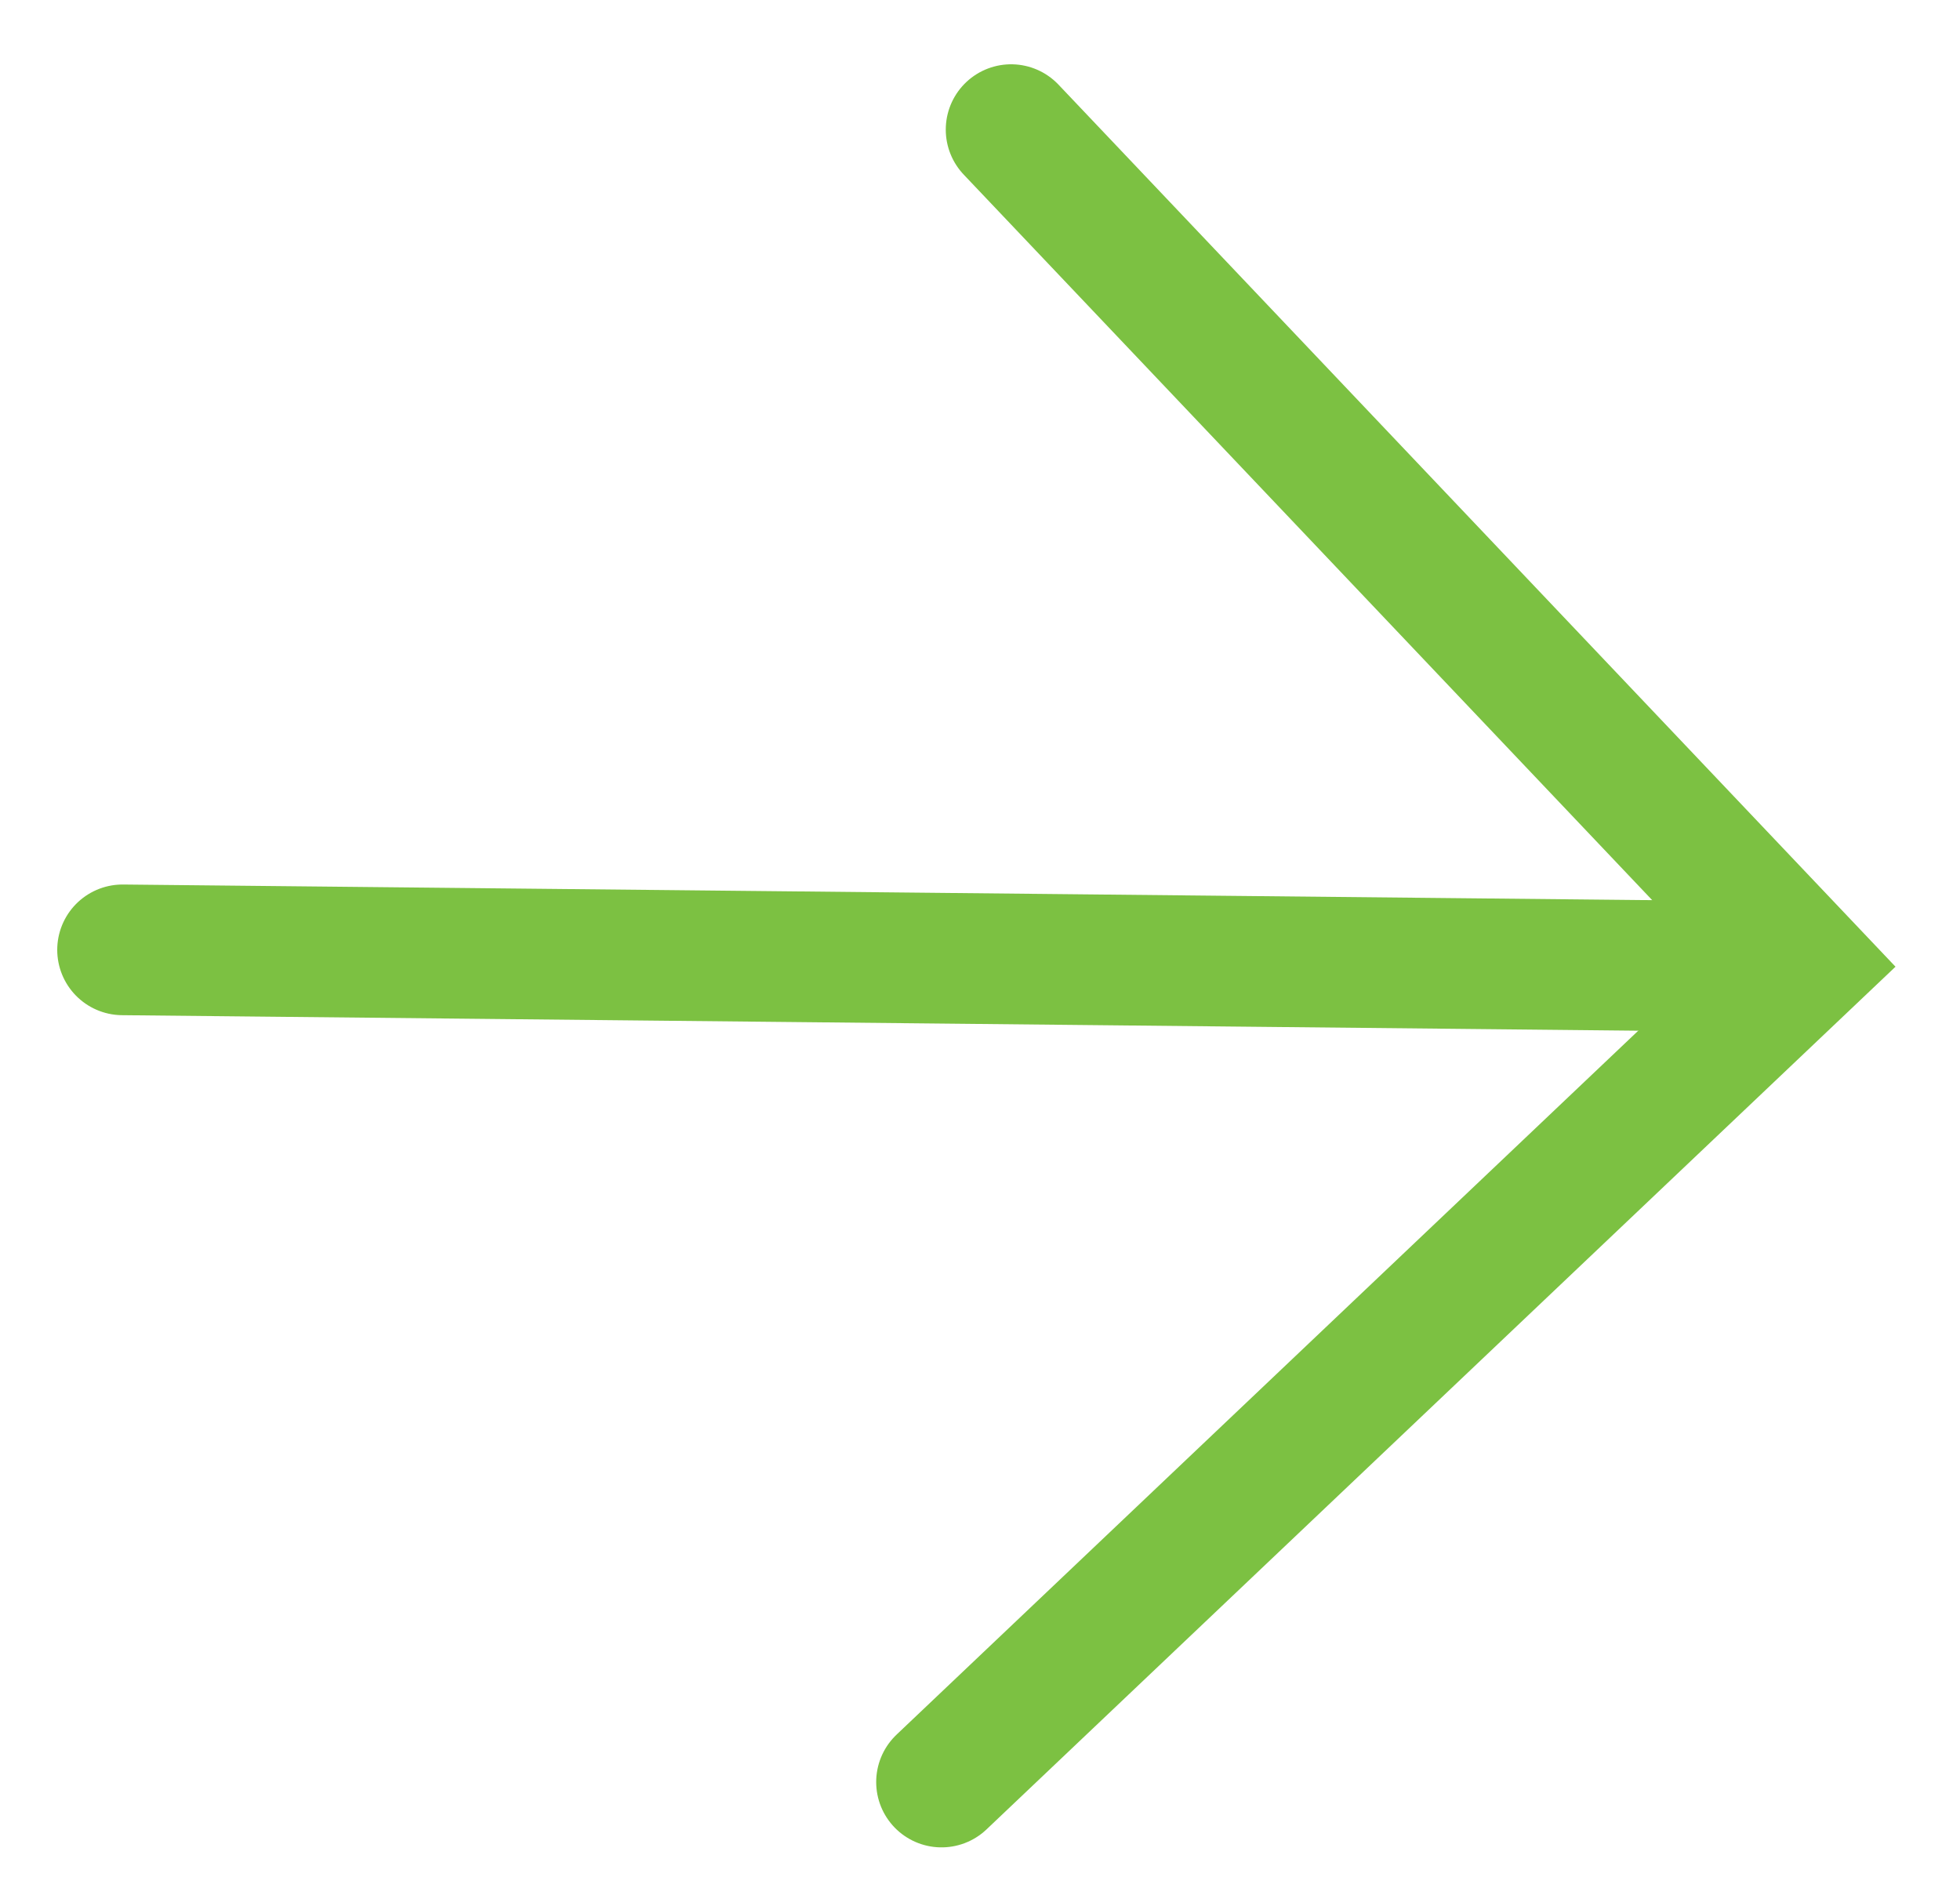 <svg width="30" height="29" viewBox="0 0 30 29" fill="none" xmlns="http://www.w3.org/2000/svg">
<path d="M15.476 1.984L27.599 14.759L14.411 27.275" stroke="#7CC142" stroke-width="2" stroke-linecap="round"/>
<path d="M27.187 14.797L1.876 14.538" stroke="#7CC142" stroke-width="2" stroke-linecap="round"/>
</svg>
